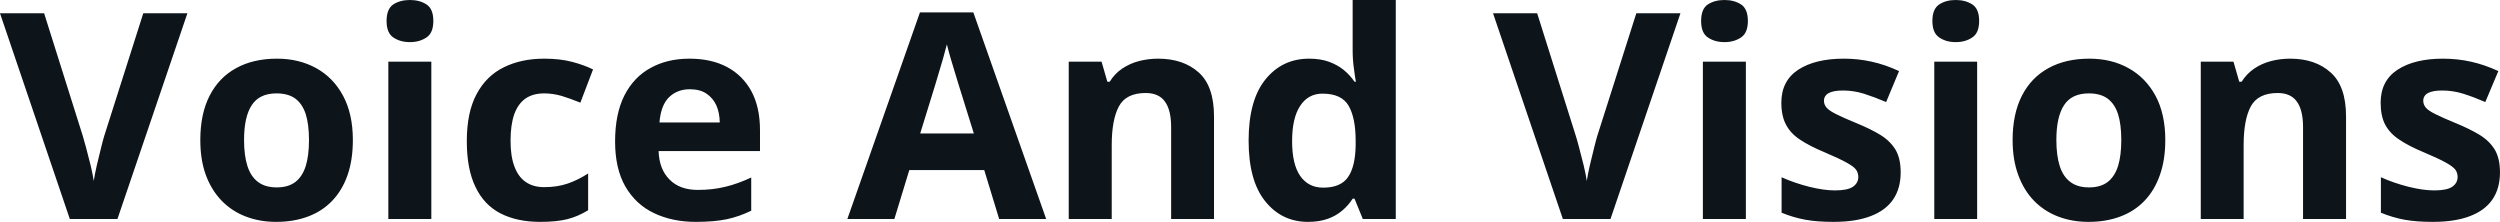 <svg fill="#0d141a" viewBox="0 0 199.442 17.699" height="100%" width="100%" xmlns="http://www.w3.org/2000/svg"><path preserveAspectRatio="none" d="M11.43 1.06L14.95 1.06L9.37 17.47L5.57 17.47L0 1.06L3.52 1.06L6.60 10.83Q6.68 11.07 6.86 11.75Q7.04 12.43 7.23 13.19Q7.41 13.95 7.48 14.44L7.48 14.44Q7.55 13.95 7.72 13.20Q7.90 12.44 8.07 11.76Q8.24 11.08 8.32 10.83L8.32 10.83L11.43 1.06ZM28.15 11.17L28.15 11.17Q28.15 12.75 27.73 13.96Q27.31 15.17 26.51 16.01Q25.71 16.85 24.58 17.27Q23.45 17.70 22.03 17.70L22.03 17.70Q20.71 17.70 19.60 17.27Q18.50 16.85 17.68 16.01Q16.87 15.17 16.42 13.96Q15.98 12.75 15.98 11.17L15.98 11.17Q15.98 9.09 16.72 7.64Q17.46 6.19 18.83 5.44Q20.20 4.68 22.10 4.68L22.10 4.68Q23.86 4.68 25.23 5.44Q26.59 6.19 27.37 7.64Q28.15 9.09 28.15 11.17ZM19.47 11.17L19.47 11.17Q19.47 12.41 19.74 13.25Q20.01 14.09 20.59 14.52Q21.16 14.95 22.08 14.95L22.08 14.95Q22.99 14.95 23.56 14.52Q24.12 14.09 24.39 13.25Q24.65 12.41 24.65 11.17L24.65 11.17Q24.65 9.93 24.39 9.10Q24.12 8.28 23.55 7.86Q22.98 7.45 22.06 7.45L22.06 7.45Q20.70 7.45 20.09 8.38Q19.47 9.31 19.47 11.17ZM30.98 4.92L34.41 4.92L34.41 17.47L30.98 17.47L30.98 4.92ZM32.70 0L32.70 0Q33.47 0 34.02 0.35Q34.57 0.71 34.57 1.67L34.57 1.67Q34.57 2.63 34.02 2.99Q33.47 3.36 32.70 3.36L32.70 3.36Q31.93 3.36 31.38 2.99Q30.84 2.63 30.84 1.67L30.84 1.67Q30.84 0.71 31.38 0.35Q31.93 0 32.70 0ZM43.10 17.70L43.10 17.70Q41.24 17.70 39.92 17.02Q38.61 16.34 37.93 14.91Q37.24 13.49 37.24 11.26L37.24 11.26Q37.24 8.96 38.02 7.51Q38.80 6.05 40.19 5.37Q41.58 4.68 43.41 4.68L43.41 4.68Q44.71 4.68 45.66 4.94Q46.61 5.19 47.31 5.54L47.31 5.54L46.30 8.19Q45.49 7.86 44.80 7.65Q44.10 7.45 43.41 7.45L43.41 7.45Q42.51 7.45 41.91 7.87Q41.32 8.29 41.02 9.13Q40.73 9.97 40.73 11.24L40.73 11.24Q40.73 12.49 41.05 13.31Q41.36 14.13 41.96 14.53Q42.55 14.93 43.41 14.93L43.41 14.93Q44.47 14.93 45.30 14.64Q46.13 14.35 46.92 13.84L46.92 13.84L46.92 16.77Q46.13 17.26 45.28 17.48Q44.42 17.70 43.10 17.70ZM55.01 4.68L55.01 4.68Q56.75 4.68 58.01 5.35Q59.26 6.02 59.95 7.29Q60.63 8.56 60.63 10.39L60.63 10.39L60.63 12.05L52.54 12.05Q52.59 13.50 53.41 14.32Q54.22 15.15 55.67 15.15L55.67 15.15Q56.87 15.15 57.87 14.90Q58.87 14.66 59.93 14.16L59.93 14.16L59.93 16.81Q58.99 17.27 57.98 17.49Q56.96 17.70 55.51 17.70L55.51 17.70Q53.63 17.70 52.17 17.00Q50.72 16.31 49.89 14.88Q49.07 13.45 49.07 11.29L49.07 11.29Q49.07 9.09 49.81 7.62Q50.56 6.15 51.90 5.42Q53.23 4.68 55.01 4.68ZM55.03 7.12L55.03 7.12Q54.03 7.12 53.37 7.76Q52.72 8.40 52.61 9.77L52.61 9.77L57.42 9.77Q57.41 9.01 57.15 8.41Q56.88 7.82 56.36 7.47Q55.84 7.12 55.03 7.12ZM83.46 17.47L79.71 17.47L78.52 13.57L72.54 13.57L71.35 17.47L67.60 17.47L73.39 0.99L77.65 0.99L83.46 17.47ZM73.41 10.65L77.69 10.65L76.50 6.83Q76.39 6.45 76.20 5.85Q76.02 5.24 75.83 4.62Q75.65 4.00 75.54 3.54L75.54 3.54Q75.42 4.00 75.23 4.68Q75.03 5.36 74.85 5.96Q74.67 6.57 74.59 6.83L74.59 6.83L73.41 10.65ZM92.39 4.68L92.39 4.68Q94.40 4.68 95.63 5.78Q96.85 6.87 96.85 9.29L96.85 9.29L96.85 17.47L93.43 17.47L93.43 10.14Q93.43 8.79 92.94 8.11Q92.45 7.42 91.40 7.42L91.40 7.42Q89.83 7.42 89.26 8.49Q88.69 9.56 88.69 11.57L88.69 11.57L88.69 17.47L85.26 17.47L85.26 4.92L87.88 4.92L88.34 6.52L88.53 6.52Q88.93 5.87 89.53 5.47Q90.14 5.06 90.87 4.87Q91.61 4.68 92.39 4.68ZM104.35 17.70L104.35 17.70Q102.25 17.70 100.93 16.05Q99.61 14.41 99.61 11.22L99.61 11.22Q99.61 8.00 100.95 6.34Q102.29 4.68 104.44 4.68L104.44 4.68Q105.34 4.68 106.03 4.93Q106.71 5.18 107.21 5.59Q107.71 6.01 108.06 6.52L108.06 6.52L108.17 6.52Q108.10 6.17 108.01 5.46Q107.91 4.76 107.91 4.02L107.91 4.02L107.91 0L111.35 0L111.35 17.47L108.72 17.47L108.06 15.85L107.91 15.85Q107.59 16.36 107.10 16.78Q106.61 17.21 105.94 17.45Q105.26 17.70 104.35 17.70ZM105.56 14.97L105.56 14.97Q106.96 14.97 107.54 14.13Q108.12 13.30 108.15 11.61L108.15 11.61L108.15 11.24Q108.15 9.41 107.59 8.44Q107.03 7.47 105.50 7.47L105.50 7.47Q104.36 7.47 103.72 8.45Q103.08 9.42 103.08 11.26L103.08 11.26Q103.08 13.11 103.73 14.04Q104.38 14.97 105.56 14.97ZM130.54 1.06L134.06 1.06L128.48 17.47L124.68 17.47L119.11 1.06L122.63 1.06L125.71 10.83Q125.79 11.07 125.97 11.75Q126.15 12.43 126.34 13.19Q126.52 13.95 126.59 14.44L126.59 14.44Q126.66 13.95 126.83 13.20Q127.01 12.44 127.18 11.76Q127.35 11.08 127.43 10.83L127.43 10.83L130.54 1.06ZM135.85 4.92L139.28 4.92L139.28 17.47L135.85 17.47L135.85 4.92ZM137.57 0L137.57 0Q138.34 0 138.89 0.35Q139.44 0.71 139.44 1.67L139.44 1.67Q139.44 2.63 138.89 2.99Q138.34 3.36 137.57 3.36L137.57 3.36Q136.80 3.36 136.25 2.99Q135.71 2.63 135.71 1.67L135.71 1.67Q135.71 0.71 136.25 0.35Q136.80 0 137.57 0ZM151.63 13.75L151.63 13.75Q151.63 15.03 151.03 15.91Q150.43 16.79 149.24 17.24Q148.05 17.70 146.28 17.70L146.28 17.70Q144.96 17.70 144.03 17.53Q143.09 17.36 142.13 16.97L142.13 16.97L142.13 14.14Q143.15 14.60 144.33 14.90Q145.50 15.19 146.39 15.19L146.39 15.19Q147.39 15.19 147.82 14.90Q148.25 14.60 148.25 14.12L148.25 14.12Q148.25 13.80 148.08 13.55Q147.91 13.30 147.33 12.98Q146.76 12.66 145.54 12.14L145.54 12.14Q144.36 11.65 143.60 11.14Q142.84 10.64 142.48 9.94Q142.11 9.25 142.11 8.19L142.11 8.19Q142.11 6.45 143.46 5.56Q144.82 4.68 147.09 4.68L147.09 4.68Q148.25 4.68 149.31 4.92Q150.38 5.15 151.50 5.67L151.50 5.67L150.47 8.14Q149.53 7.74 148.71 7.48Q147.88 7.22 147.03 7.22L147.03 7.22Q146.28 7.22 145.90 7.42Q145.51 7.63 145.51 8.04L145.51 8.04Q145.51 8.34 145.71 8.58Q145.91 8.82 146.47 9.10Q147.04 9.39 148.14 9.84L148.14 9.84Q149.21 10.28 149.99 10.75Q150.78 11.23 151.21 11.93Q151.63 12.63 151.63 13.75ZM154.31 4.92L157.73 4.92L157.73 17.47L154.31 17.47L154.31 4.92ZM156.02 0L156.02 0Q156.79 0 157.34 0.35Q157.89 0.71 157.89 1.67L157.89 1.67Q157.89 2.63 157.34 2.99Q156.79 3.36 156.02 3.36L156.02 3.36Q155.25 3.36 154.71 2.99Q154.16 2.63 154.16 1.67L154.16 1.67Q154.16 0.71 154.71 0.35Q155.25 0 156.02 0ZM172.74 11.17L172.74 11.17Q172.74 12.75 172.31 13.96Q171.89 15.17 171.09 16.01Q170.29 16.85 169.16 17.27Q168.03 17.70 166.62 17.70L166.62 17.70Q165.29 17.70 164.18 17.27Q163.08 16.85 162.26 16.01Q161.45 15.17 161.01 13.96Q160.56 12.75 160.56 11.17L160.56 11.17Q160.56 9.09 161.30 7.64Q162.04 6.19 163.41 5.44Q164.78 4.68 166.68 4.68L166.68 4.68Q168.45 4.68 169.81 5.44Q171.17 6.19 171.96 7.64Q172.74 9.09 172.74 11.17ZM164.05 11.17L164.05 11.17Q164.05 12.41 164.32 13.25Q164.59 14.09 165.17 14.52Q165.74 14.95 166.66 14.95L166.66 14.95Q167.57 14.95 168.14 14.52Q168.70 14.09 168.97 13.25Q169.23 12.41 169.23 11.17L169.23 11.17Q169.23 9.93 168.97 9.10Q168.70 8.28 168.13 7.86Q167.56 7.45 166.64 7.45L166.64 7.45Q165.28 7.45 164.67 8.38Q164.05 9.31 164.05 11.17ZM182.70 4.68L182.70 4.68Q184.71 4.68 185.93 5.78Q187.16 6.87 187.16 9.29L187.16 9.29L187.16 17.47L183.73 17.47L183.73 10.14Q183.73 8.79 183.24 8.11Q182.75 7.42 181.71 7.42L181.71 7.42Q180.14 7.42 179.56 8.49Q178.99 9.56 178.99 11.57L178.99 11.57L178.99 17.47L175.57 17.47L175.57 4.92L178.18 4.92L178.64 6.52L178.83 6.52Q179.24 5.87 179.84 5.47Q180.44 5.06 181.18 4.87Q181.91 4.68 182.70 4.68ZM199.44 13.75L199.44 13.75Q199.44 15.03 198.84 15.91Q198.24 16.79 197.05 17.24Q195.86 17.70 194.08 17.70L194.08 17.70Q192.77 17.70 191.83 17.53Q190.90 17.36 189.94 16.97L189.94 16.97L189.94 14.14Q190.96 14.60 192.14 14.90Q193.31 15.19 194.20 15.19L194.20 15.19Q195.20 15.19 195.63 14.90Q196.06 14.60 196.06 14.12L196.06 14.12Q196.06 13.80 195.89 13.55Q195.71 13.30 195.14 12.98Q194.57 12.66 193.34 12.14L193.34 12.14Q192.16 11.65 191.41 11.14Q190.65 10.64 190.28 9.94Q189.92 9.25 189.92 8.19L189.92 8.19Q189.92 6.45 191.27 5.56Q192.63 4.68 194.89 4.68L194.89 4.68Q196.06 4.68 197.12 4.92Q198.18 5.15 199.31 5.67L199.31 5.67L198.27 8.14Q197.34 7.74 196.52 7.48Q195.69 7.22 194.84 7.22L194.84 7.22Q194.08 7.22 193.70 7.42Q193.32 7.63 193.32 8.04L193.32 8.04Q193.32 8.34 193.52 8.58Q193.71 8.82 194.28 9.10Q194.85 9.39 195.95 9.84L195.95 9.84Q197.02 10.28 197.80 10.75Q198.59 11.23 199.02 11.93Q199.44 12.63 199.44 13.75Z"></path></svg>